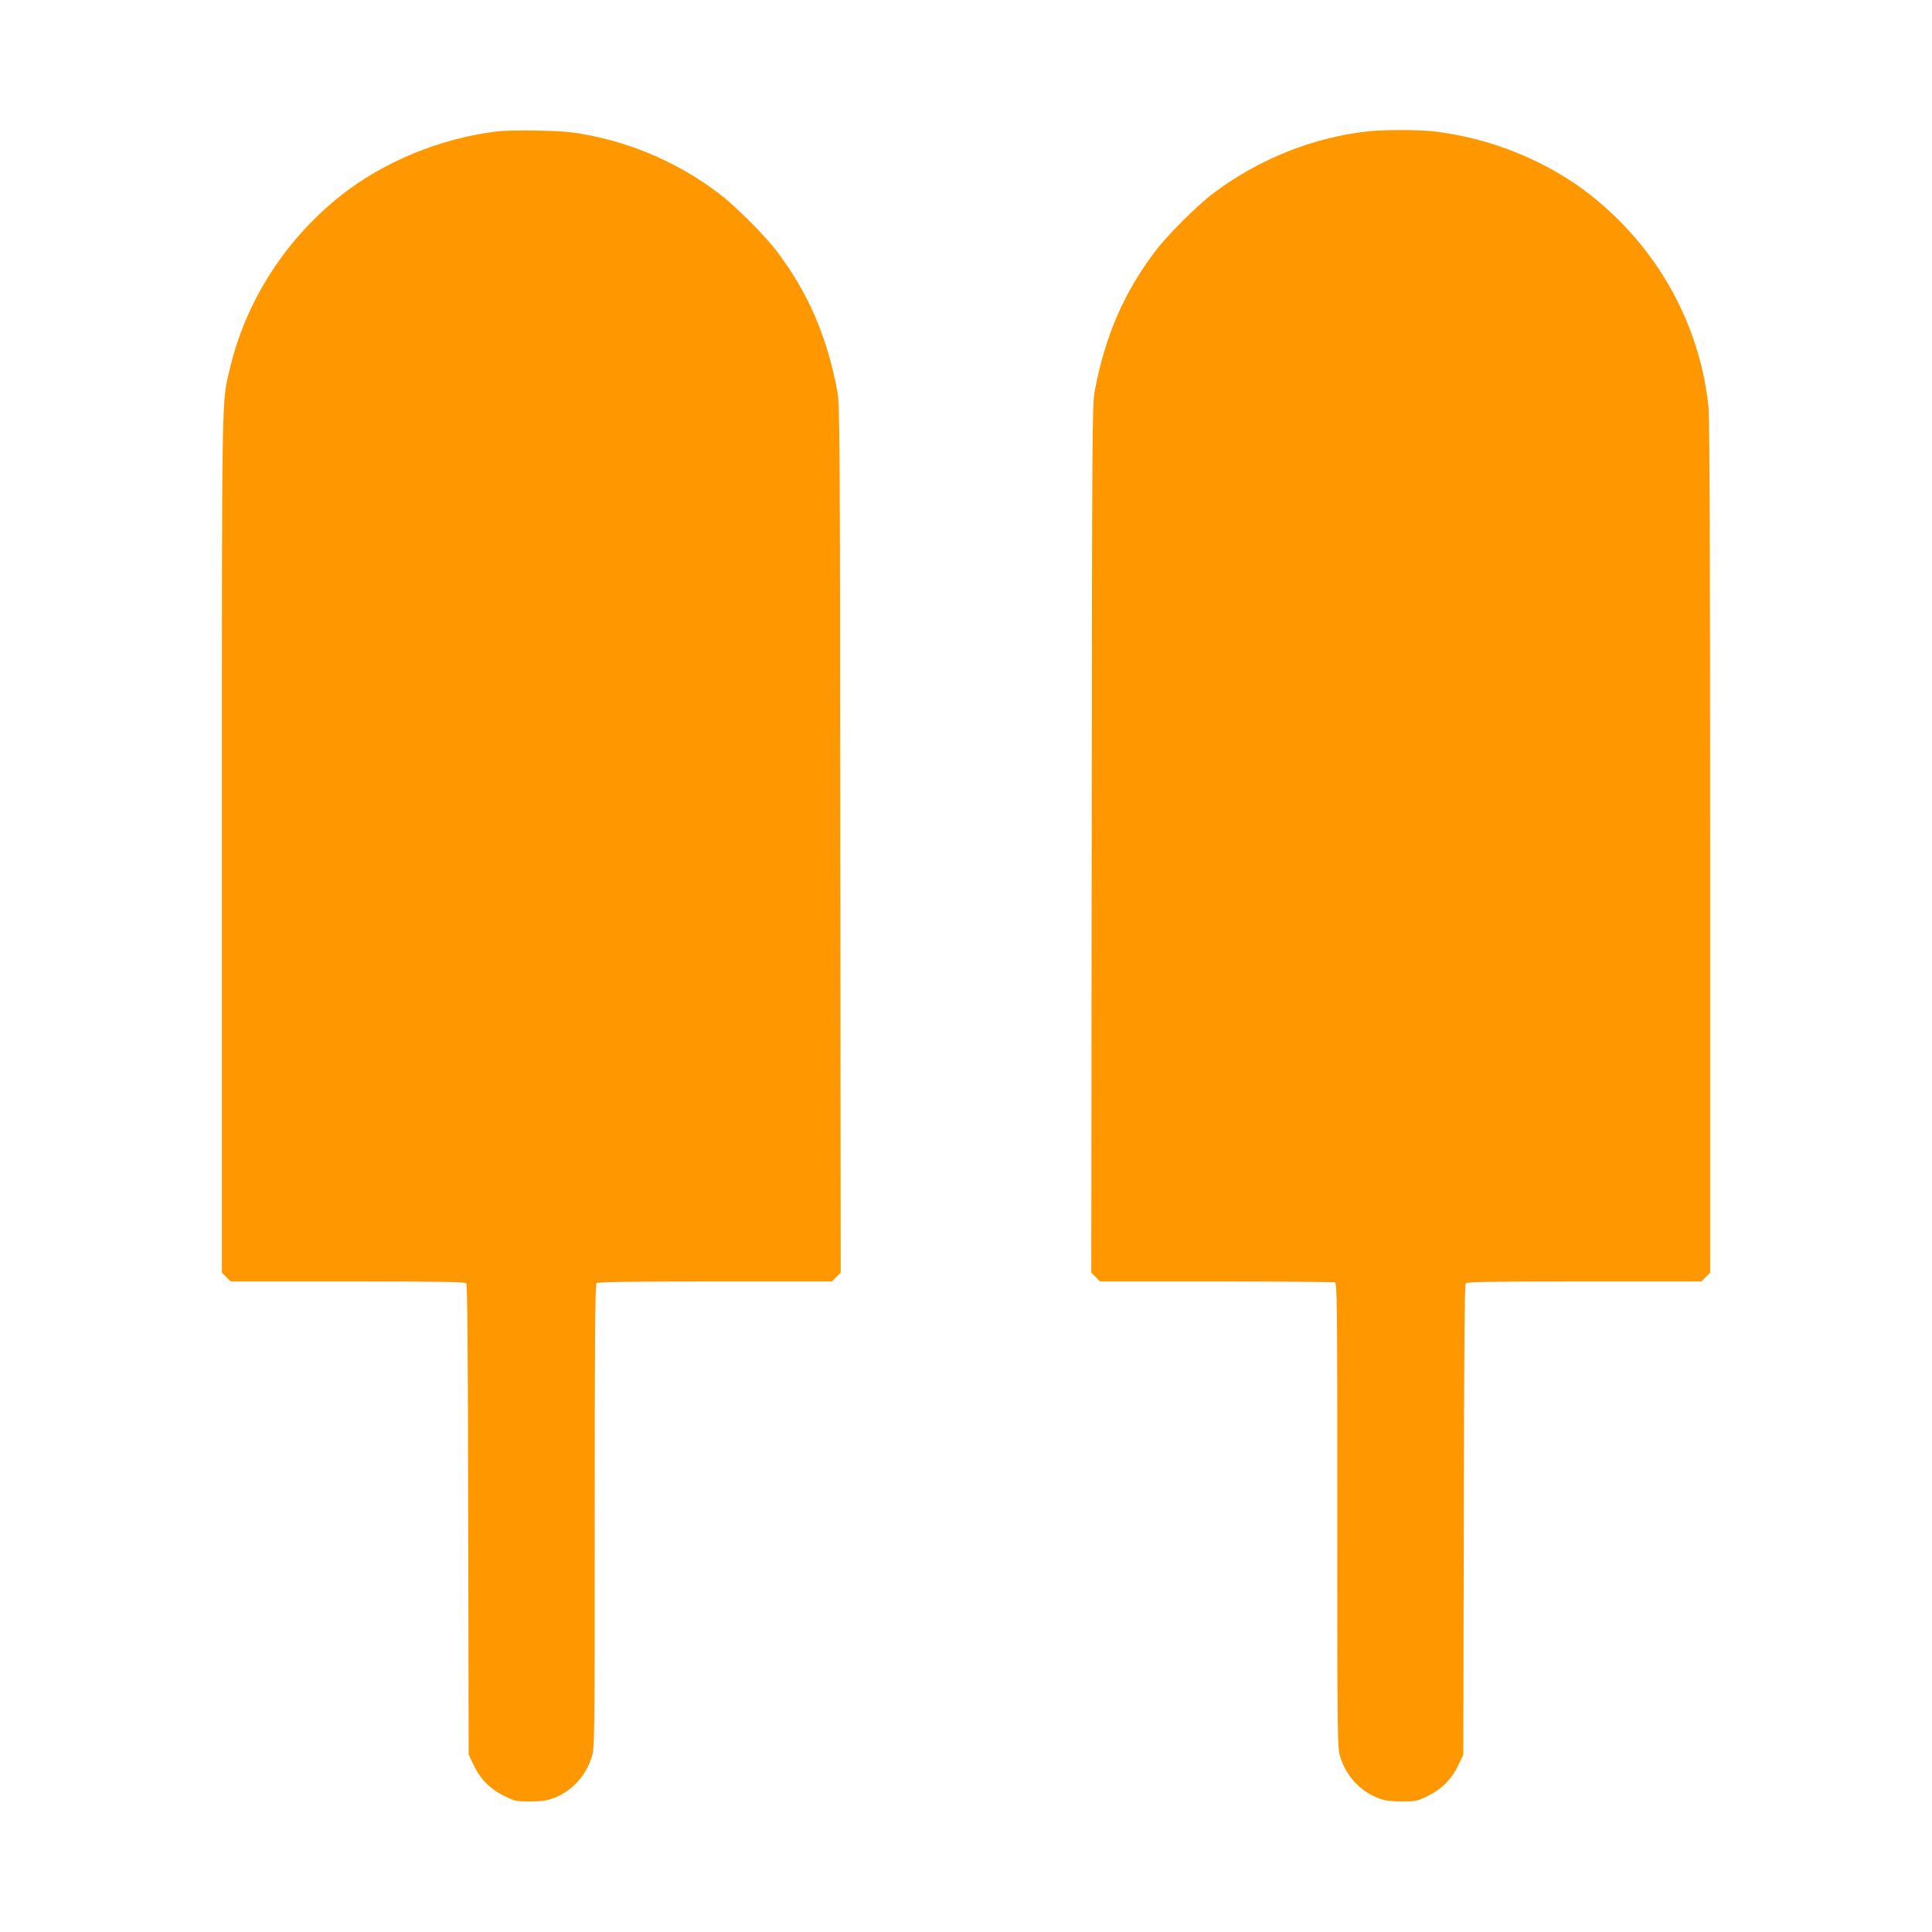 <?xml version="1.0" standalone="no"?>
<!DOCTYPE svg PUBLIC "-//W3C//DTD SVG 20010904//EN"
 "http://www.w3.org/TR/2001/REC-SVG-20010904/DTD/svg10.dtd">
<svg version="1.0" xmlns="http://www.w3.org/2000/svg"
 width="1280pt" height="1280pt" viewBox="0 0 1280 1280"
 preserveAspectRatio="xMidYMid meet">
<g transform="translate(0,1280) scale(0.1,-0.1)"
fill="#ff9800" stroke="none">
<path d="M3290 11929 c-375 -46 -752 -202 -1035 -427 -369 -294 -629 -702
-734 -1152 -53 -225 -51 -99 -51 -3151 l0 -2831 29 -29 29 -29 775 0 c633 0
777 -2 786 -13 8 -10 11 -450 13 -1568 l3 -1554 32 -67 c44 -94 109 -160 202
-206 72 -35 79 -37 175 -37 81 1 112 5 159 24 117 46 209 146 247 270 20 62
20 98 20 1595 0 1178 3 1535 12 1544 9 9 197 12 786 12 l774 0 29 29 29 30 -3
2873 c-2 2703 -3 2879 -20 2968 -68 362 -192 649 -398 922 -80 107 -280 307
-387 387 -258 195 -557 328 -870 387 -110 21 -175 26 -332 29 -107 2 -229 0
-270 -6z"/>
<path d="M9065 11930 c-362 -39 -727 -184 -1027 -411 -107 -80 -307 -280 -387
-387 -206 -273 -330 -560 -398 -922 -17 -89 -18 -265 -20 -2968 l-3 -2873 29
-30 29 -29 770 0 c424 0 777 -3 786 -6 15 -6 16 -151 16 -1544 0 -1503 0
-1539 20 -1601 38 -124 130 -224 247 -270 47 -19 78 -23 159 -24 96 0 103 2
175 37 93 46 158 112 202 206 l32 67 3 1554 c2 1118 5 1558 13 1568 9 11 153
13 786 13 l775 0 29 29 29 29 0 2822 c0 1915 -3 2852 -11 2918 -59 547 -336
1045 -774 1394 -289 230 -671 385 -1050 428 -101 11 -324 11 -430 0z"/>
</g>
</svg>
